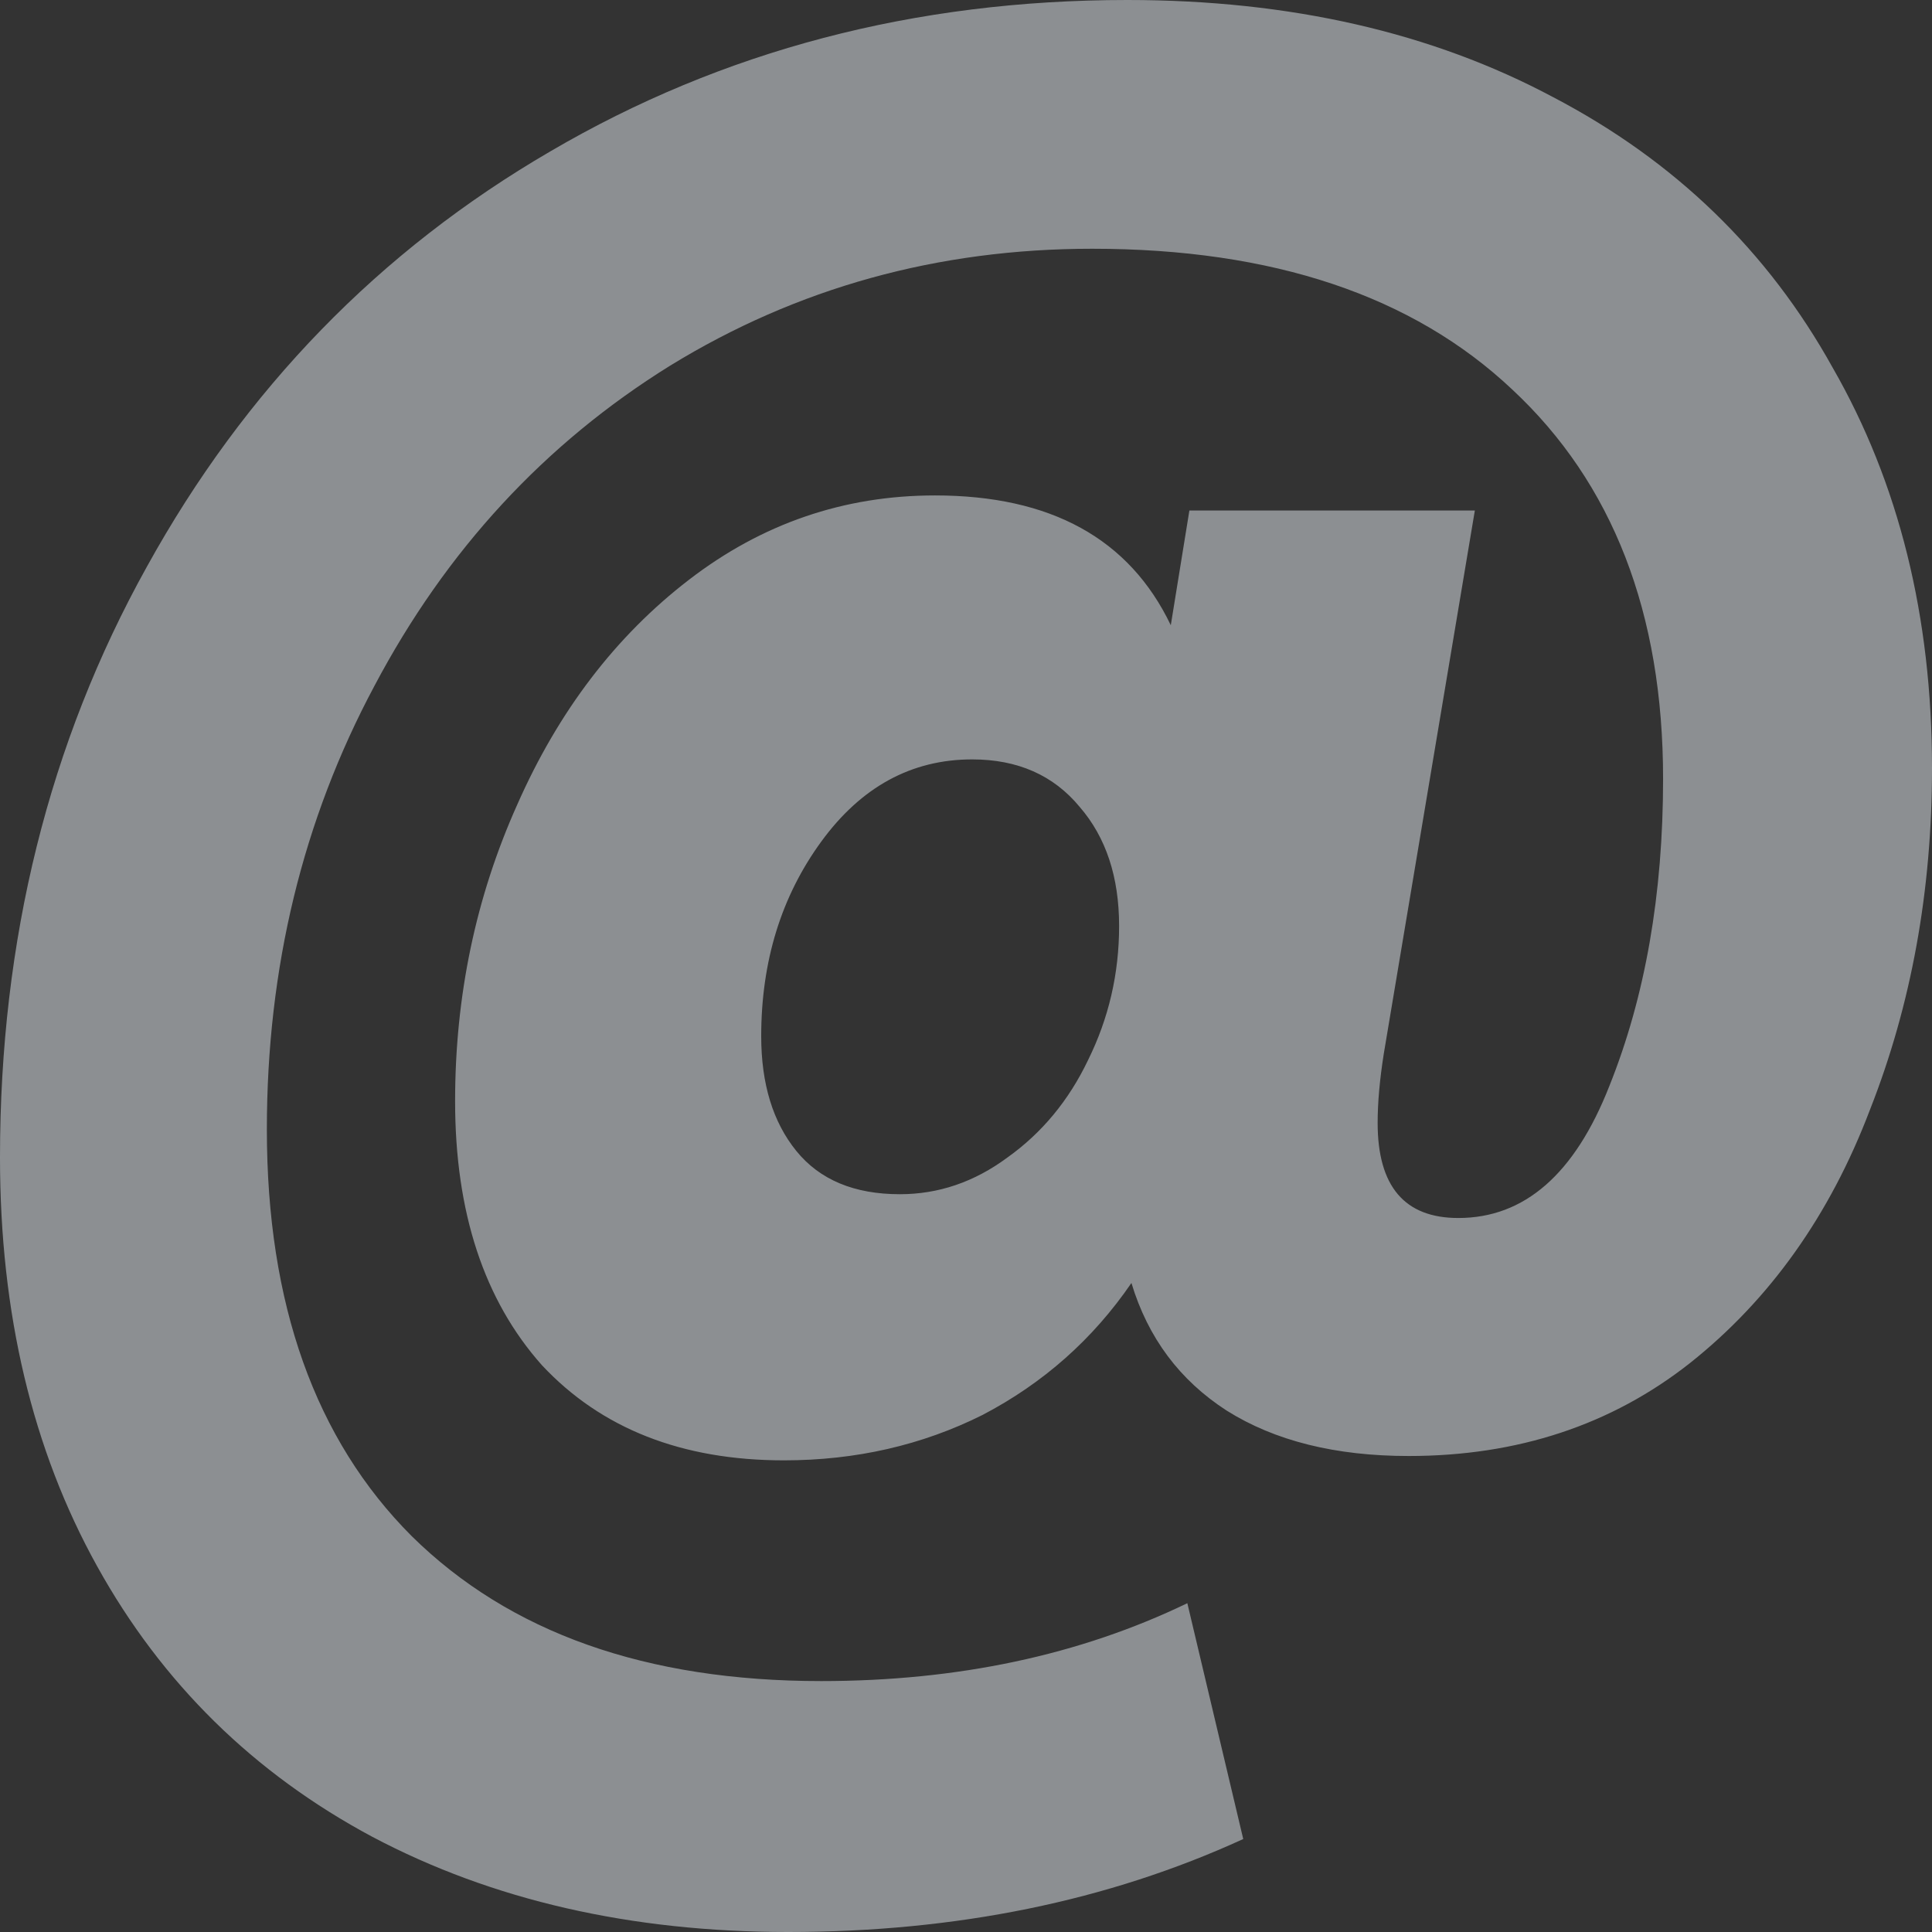 <svg width="16" height="16" viewBox="0 0 16 16" fill="none" xmlns="http://www.w3.org/2000/svg">
<rect x="0" y="0" width="16" height="16" fill="#333333" stroke="none"/>
<g opacity="0.5">
<path d="M9.336 0C10.684 0 11.86 0.269 12.865 0.806C13.87 1.332 14.641 2.078 15.178 3.046C15.726 4.001 16 5.106 16 6.361C16 7.376 15.829 8.32 15.486 9.191C15.155 10.063 14.658 10.762 13.996 11.288C13.345 11.801 12.568 12.058 11.666 12.058C11.061 12.058 10.558 11.933 10.159 11.682C9.77 11.431 9.507 11.079 9.37 10.625C9.051 11.091 8.64 11.455 8.137 11.718C7.635 11.969 7.086 12.094 6.492 12.094C5.647 12.094 4.979 11.831 4.488 11.306C4.009 10.768 3.769 10.04 3.769 9.12C3.769 8.248 3.94 7.43 4.283 6.665C4.625 5.889 5.099 5.268 5.705 4.802C6.31 4.336 6.989 4.103 7.743 4.103C8.702 4.103 9.353 4.461 9.696 5.178L9.85 4.228H12.214L11.46 8.726C11.426 8.941 11.409 9.132 11.409 9.299C11.409 9.825 11.632 10.087 12.077 10.087C12.625 10.087 13.042 9.723 13.328 8.994C13.625 8.254 13.773 7.406 13.773 6.45C13.773 5.077 13.356 4.001 12.523 3.225C11.7 2.449 10.541 2.06 9.045 2.06C7.766 2.06 6.601 2.383 5.55 3.028C4.511 3.673 3.695 4.557 3.101 5.68C2.507 6.791 2.21 8.015 2.21 9.353C2.21 10.798 2.61 11.921 3.409 12.721C4.22 13.521 5.35 13.922 6.801 13.922C7.931 13.922 8.942 13.707 9.833 13.277L10.296 15.23C9.176 15.743 7.92 16 6.527 16C5.225 16 4.077 15.737 3.084 15.212C2.101 14.686 1.342 13.94 0.805 12.972C0.268 12.005 0 10.876 0 9.586C0 7.782 0.405 6.152 1.216 4.694C2.027 3.225 3.141 2.078 4.557 1.254C5.984 0.418 7.577 0 9.336 0ZM7.452 9.89C7.772 9.89 8.069 9.789 8.343 9.586C8.628 9.383 8.851 9.114 9.011 8.779C9.182 8.433 9.268 8.063 9.268 7.669C9.268 7.262 9.159 6.934 8.942 6.683C8.725 6.42 8.428 6.289 8.051 6.289C7.549 6.289 7.132 6.516 6.801 6.97C6.47 7.424 6.304 7.961 6.304 8.582C6.304 8.976 6.401 9.293 6.595 9.532C6.789 9.771 7.075 9.89 7.452 9.89Z" fill="#E5ECF2"/>
</g>
</svg>

